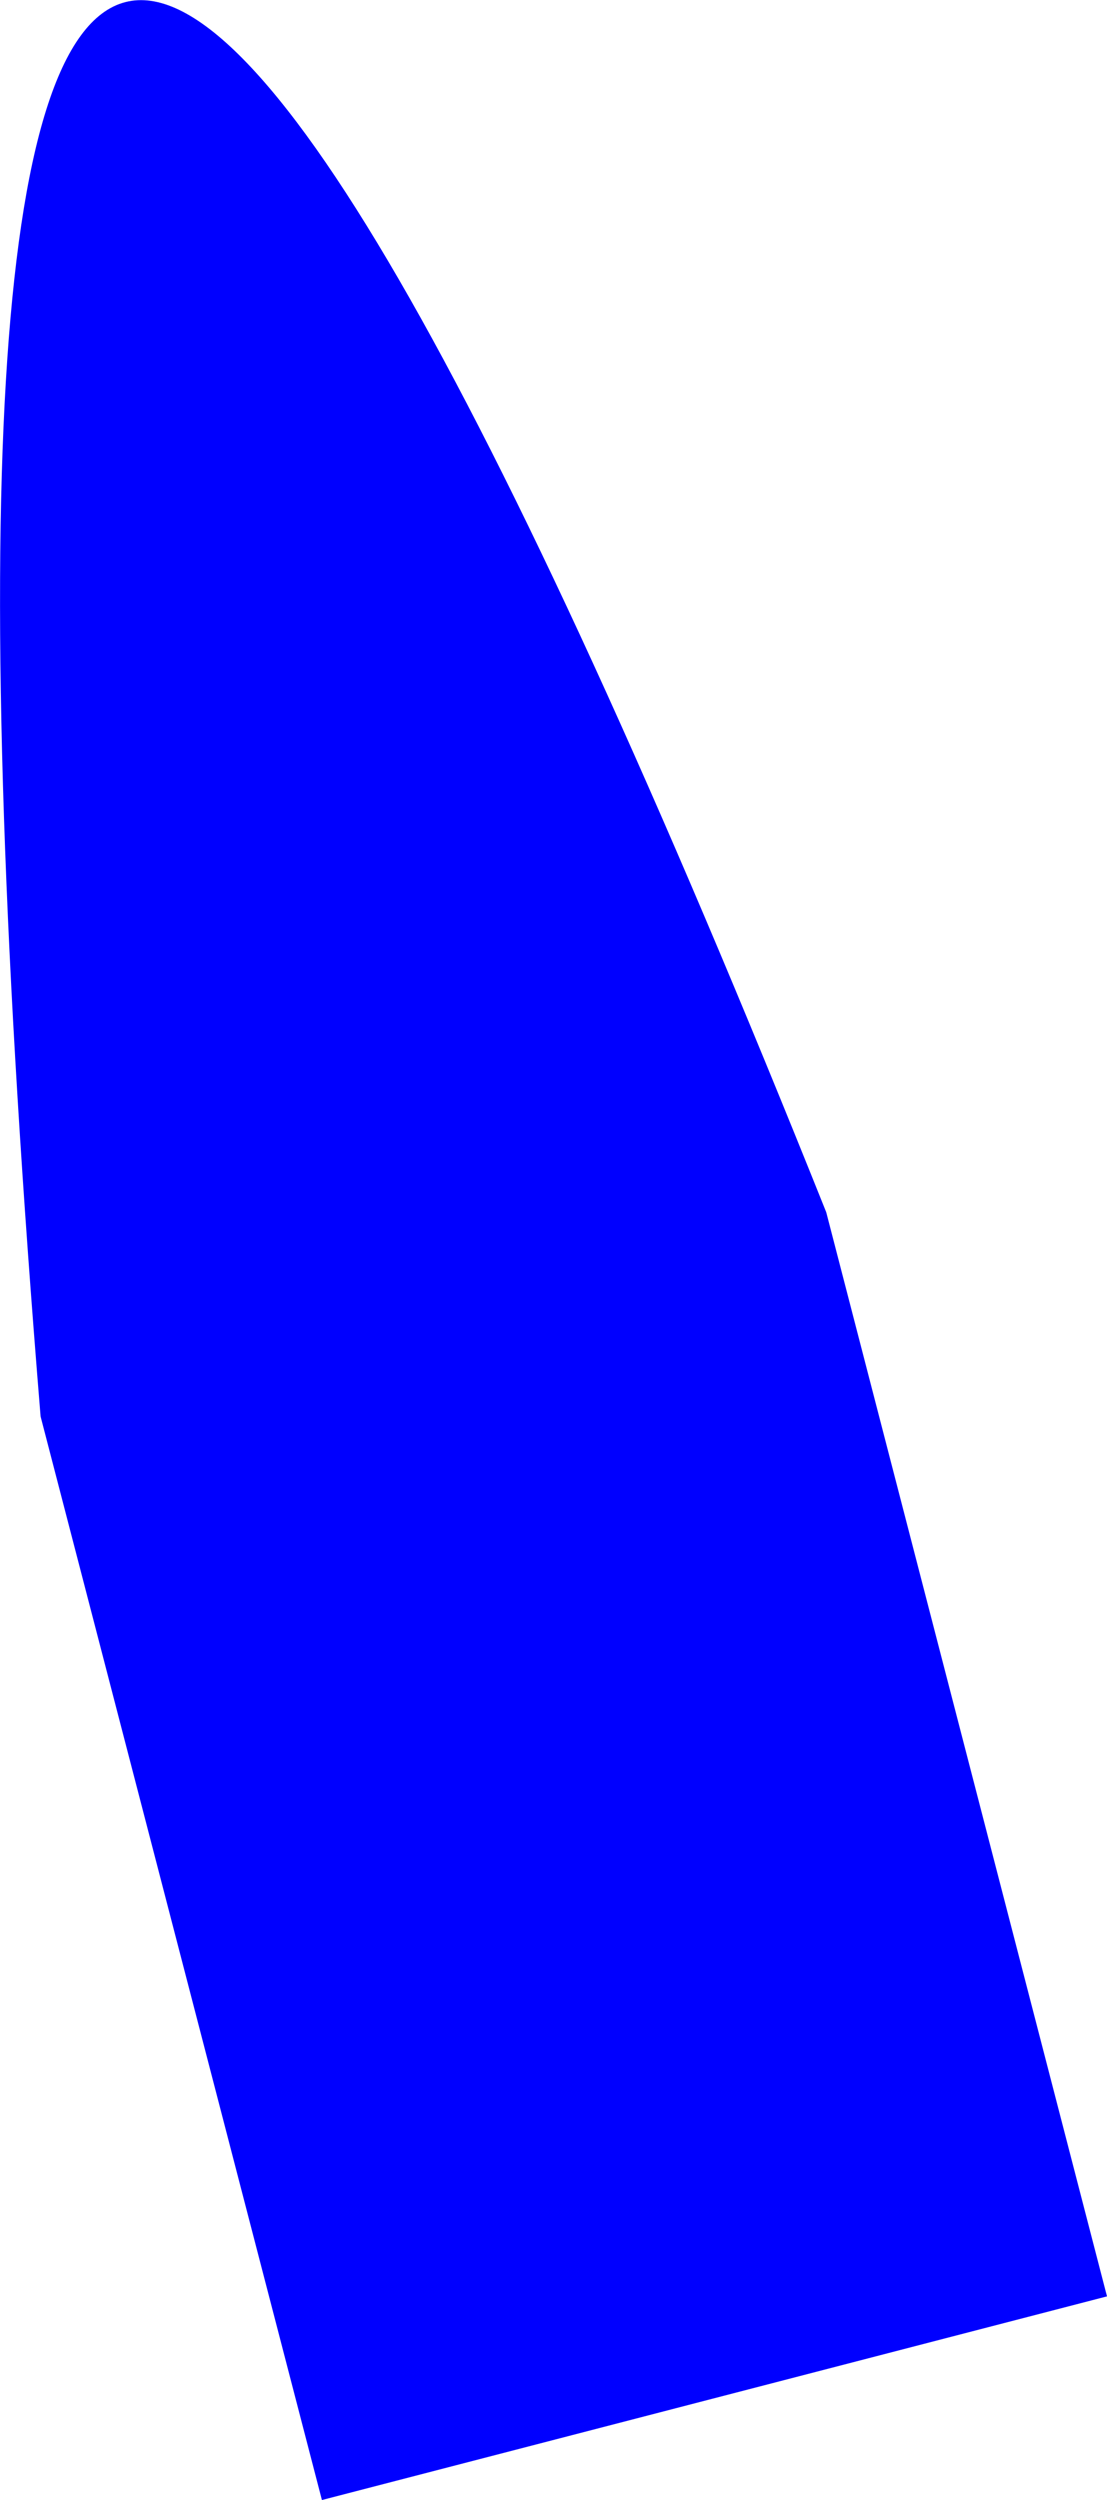 <?xml version="1.0" encoding="UTF-8" standalone="no"?>
<svg xmlns:xlink="http://www.w3.org/1999/xlink" height="218.5px" width="96.8px" xmlns="http://www.w3.org/2000/svg">
  <g transform="matrix(1.0, 0.0, 0.0, 1.0, 42.7, 136.25)">
    <path d="M54.1 64.45 L-14.55 82.25 -39.15 -12.45 Q-58.7 -250.75 29.55 -30.3 L54.1 64.45" fill="#0000ff" fill-rule="evenodd" stroke="none"/>
  </g>
</svg>
